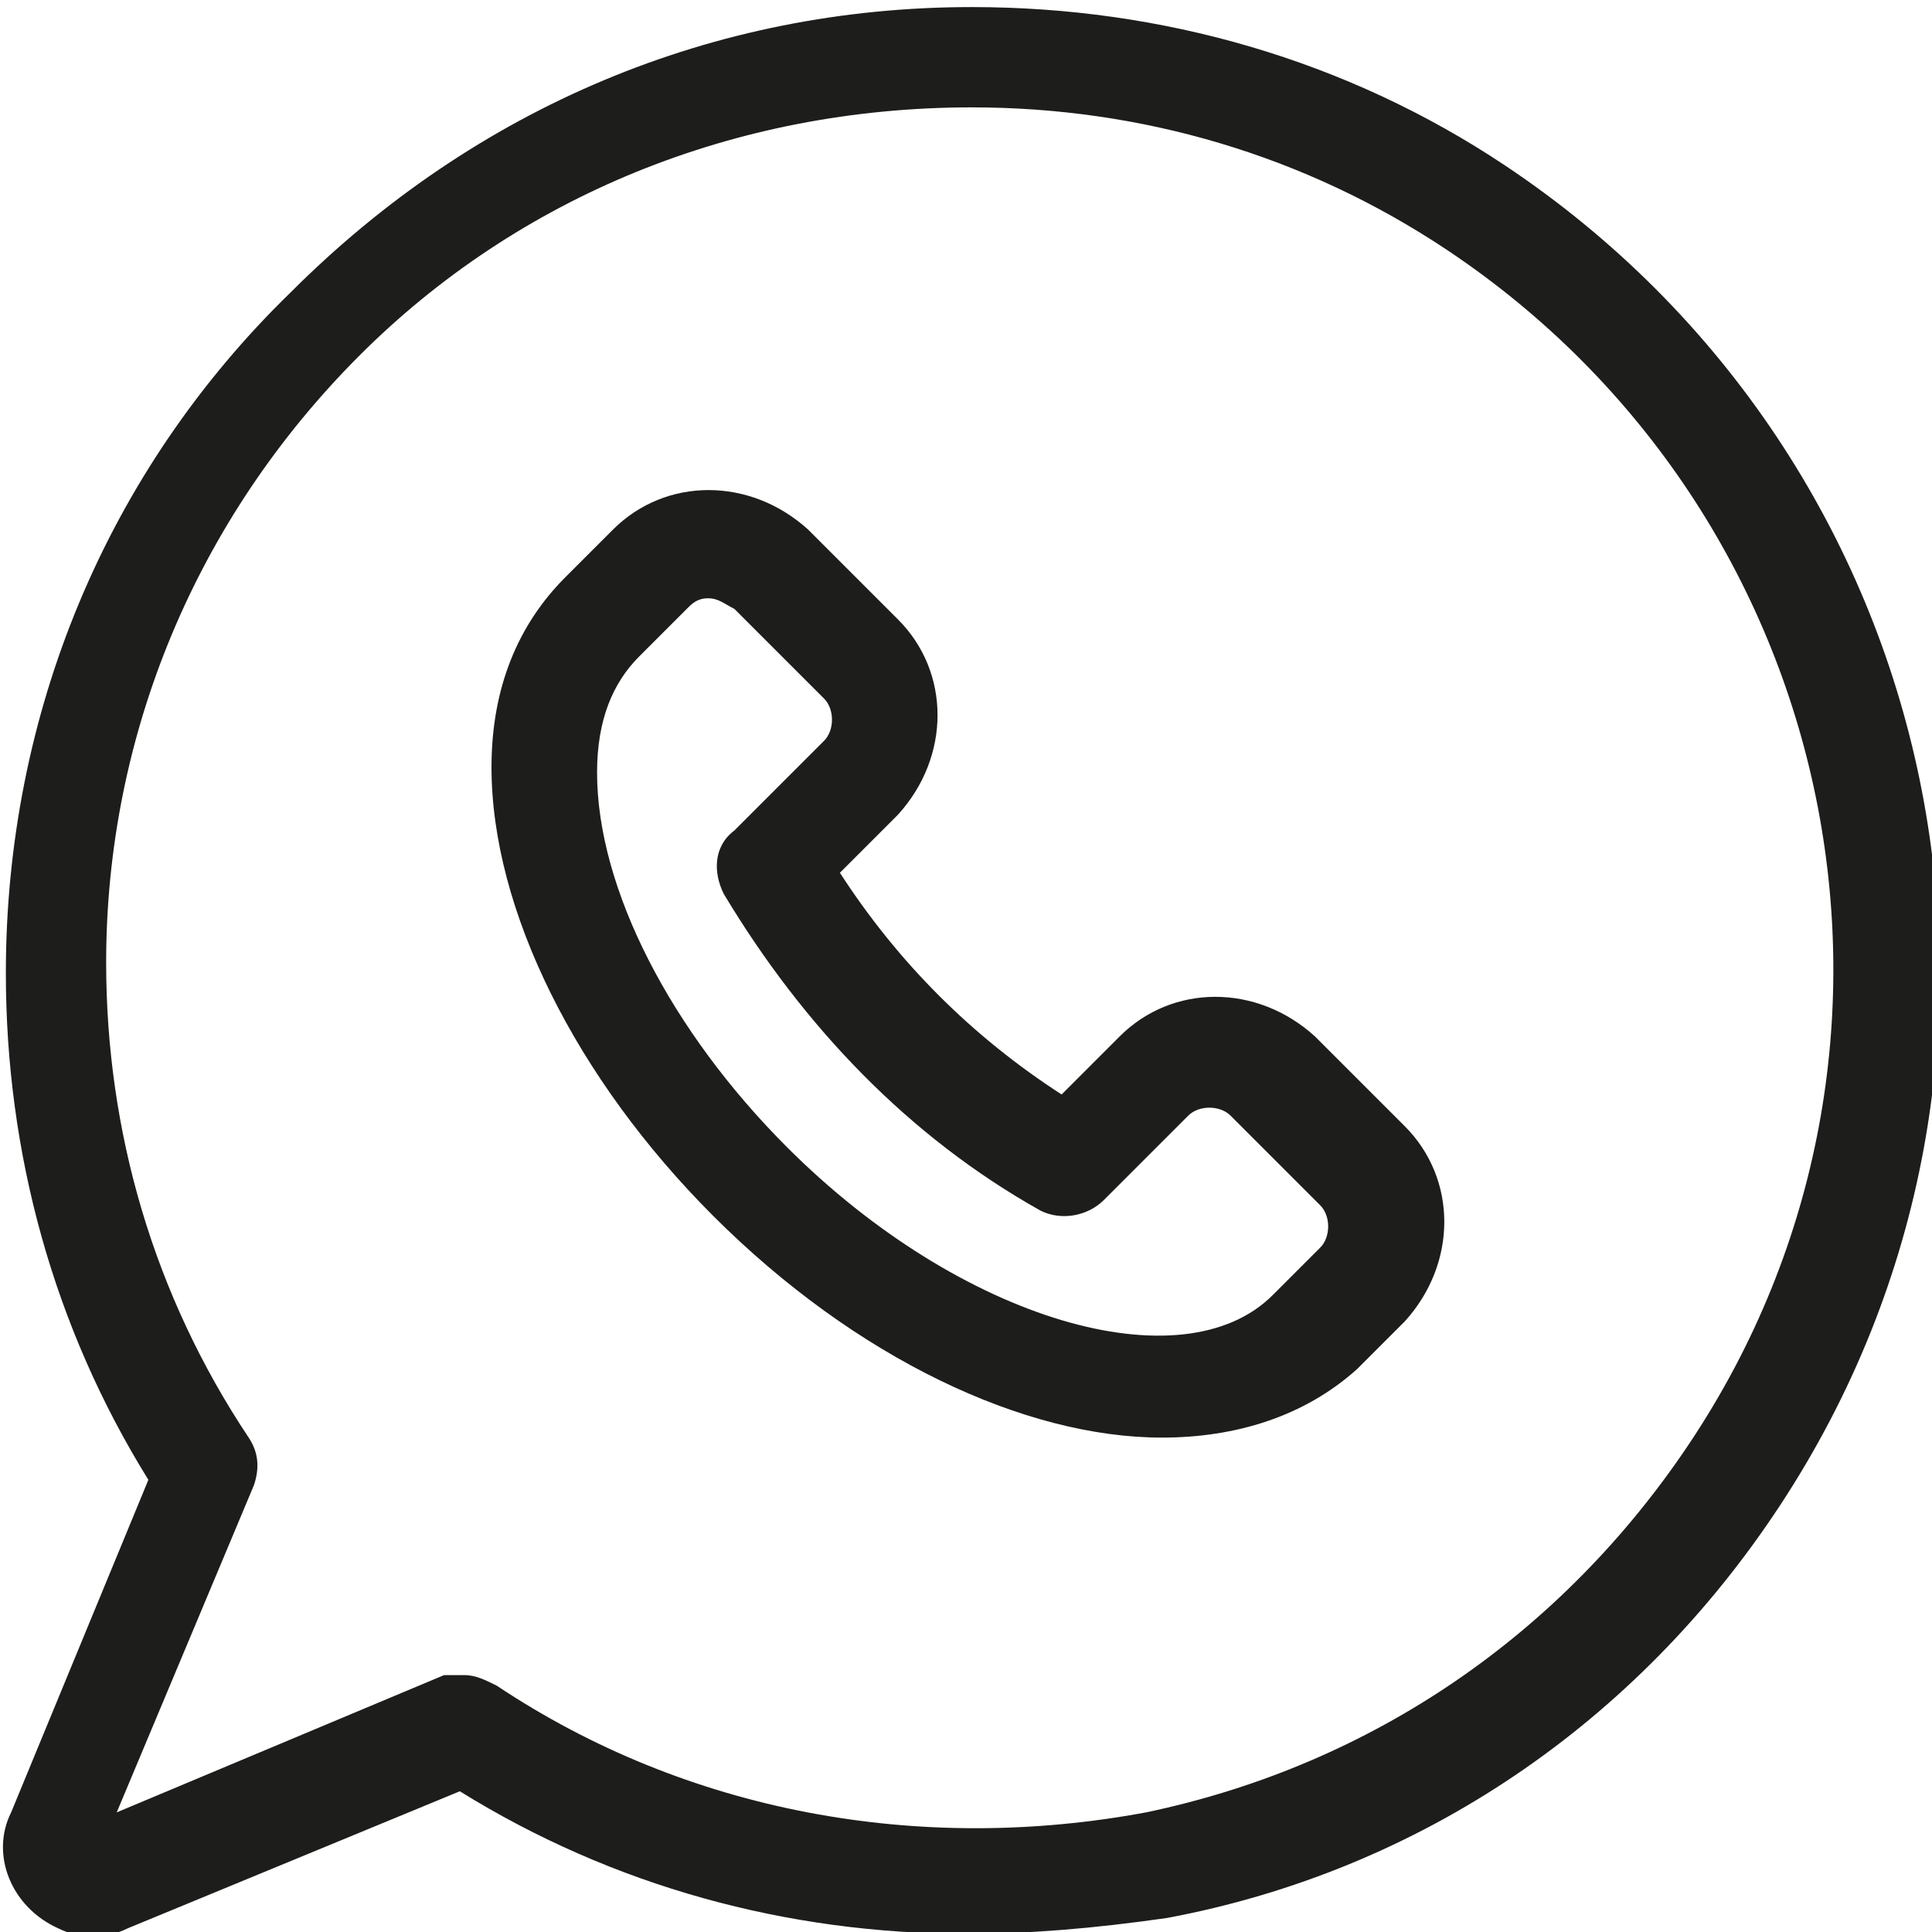 <?xml version="1.0" encoding="utf-8"?>
<!-- Generator: $$$/GeneralStr/196=Adobe Illustrator 27.6.0, SVG Export Plug-In . SVG Version: 6.00 Build 0)  -->
<svg version="1.1" id="Calque_1" xmlns="http://www.w3.org/2000/svg" xmlns:xlink="http://www.w3.org/1999/xlink" x="0px" y="0px"
	 viewBox="0 0 36.6 36.6" style="enable-background:new 0 0 36.6 36.6;" xml:space="preserve">
<style type="text/css">
	.st0{fill:#1D1D1B;}
</style>
<g id="Groupe_31" transform="translate(1.211 0.734)">
	<g>
		<g id="Groupe_30">
			<path class="st0" d="M17.1,35.9c-3.4,0-6.7-0.9-9.6-2.7l-6.3,2.6c-0.4,0.2-0.9,0.2-1.3,0c-0.9-0.4-1.3-1.4-0.9-2.2l2.6-6.3
				c-1.8-2.9-2.7-6.2-2.7-9.6c0-4.9,1.9-9.5,5.4-12.9c3.5-3.5,8-5.4,12.9-5.4c0,0,0,0,0,0c3.6,0,7.1,1,10.1,3
				c8.4,5.6,10.8,16.9,5.2,25.4c-2.7,4.1-6.8,6.9-11.6,7.8C19.5,35.8,18.3,35.9,17.1,35.9z M7.6,31c0.2,0,0.4,0.1,0.6,0.2
				c3.6,2.4,8,3.2,12.3,2.4c4.3-0.9,7.9-3.4,10.3-7c5-7.5,2.9-17.6-4.6-22.6c-2.7-1.8-5.8-2.7-9-2.7c0,0,0,0,0,0h0c0,0,0,0,0,0
				C12.7,1.3,8.6,3,5.6,6c-3.1,3.1-4.8,7.2-4.8,11.5c0,3.2,0.9,6.3,2.7,9c0.2,0.3,0.2,0.6,0.1,0.9L1,33.6l6.2-2.6
				C7.3,31,7.4,31,7.6,31z"/>
			<path class="st0" d="M20.8,26.5c-2.6,0-5.8-1.5-8.5-4.2c-2.6-2.6-4.2-5.8-4.2-8.5c0-1.5,0.5-2.7,1.4-3.6l0.9-0.9c1-1,2.6-1,3.7,0
				l1.7,1.7c1,1,1,2.6,0,3.7l-1.1,1.1c1.1,1.7,2.5,3.1,4.2,4.2l1.1-1.1c1-1,2.6-1,3.7,0l1.7,1.7c1,1,1,2.6,0,3.7l-0.9,0.9l0,0
				C23.5,26.1,22.2,26.5,20.8,26.5z M12.2,10.6c-0.2,0-0.3,0.1-0.4,0.2l-0.9,0.9c-0.5,0.5-0.8,1.2-0.8,2.2c0,2.2,1.4,4.9,3.6,7.1
				c3.3,3.3,7.5,4.5,9.2,2.8l0.9-0.9c0.2-0.2,0.2-0.6,0-0.8l-1.7-1.7c-0.2-0.2-0.6-0.2-0.8,0L19.7,22c-0.3,0.3-0.8,0.4-1.2,0.2
				c-2.5-1.4-4.5-3.5-6-6c-0.2-0.4-0.2-0.9,0.2-1.2l1.7-1.7c0.2-0.2,0.2-0.6,0-0.8l-1.7-1.7C12.5,10.7,12.4,10.6,12.2,10.6z
				 M23.7,24.4L23.7,24.4L23.7,24.4z"/>
		</g>
	</g>
</g>
</svg>
